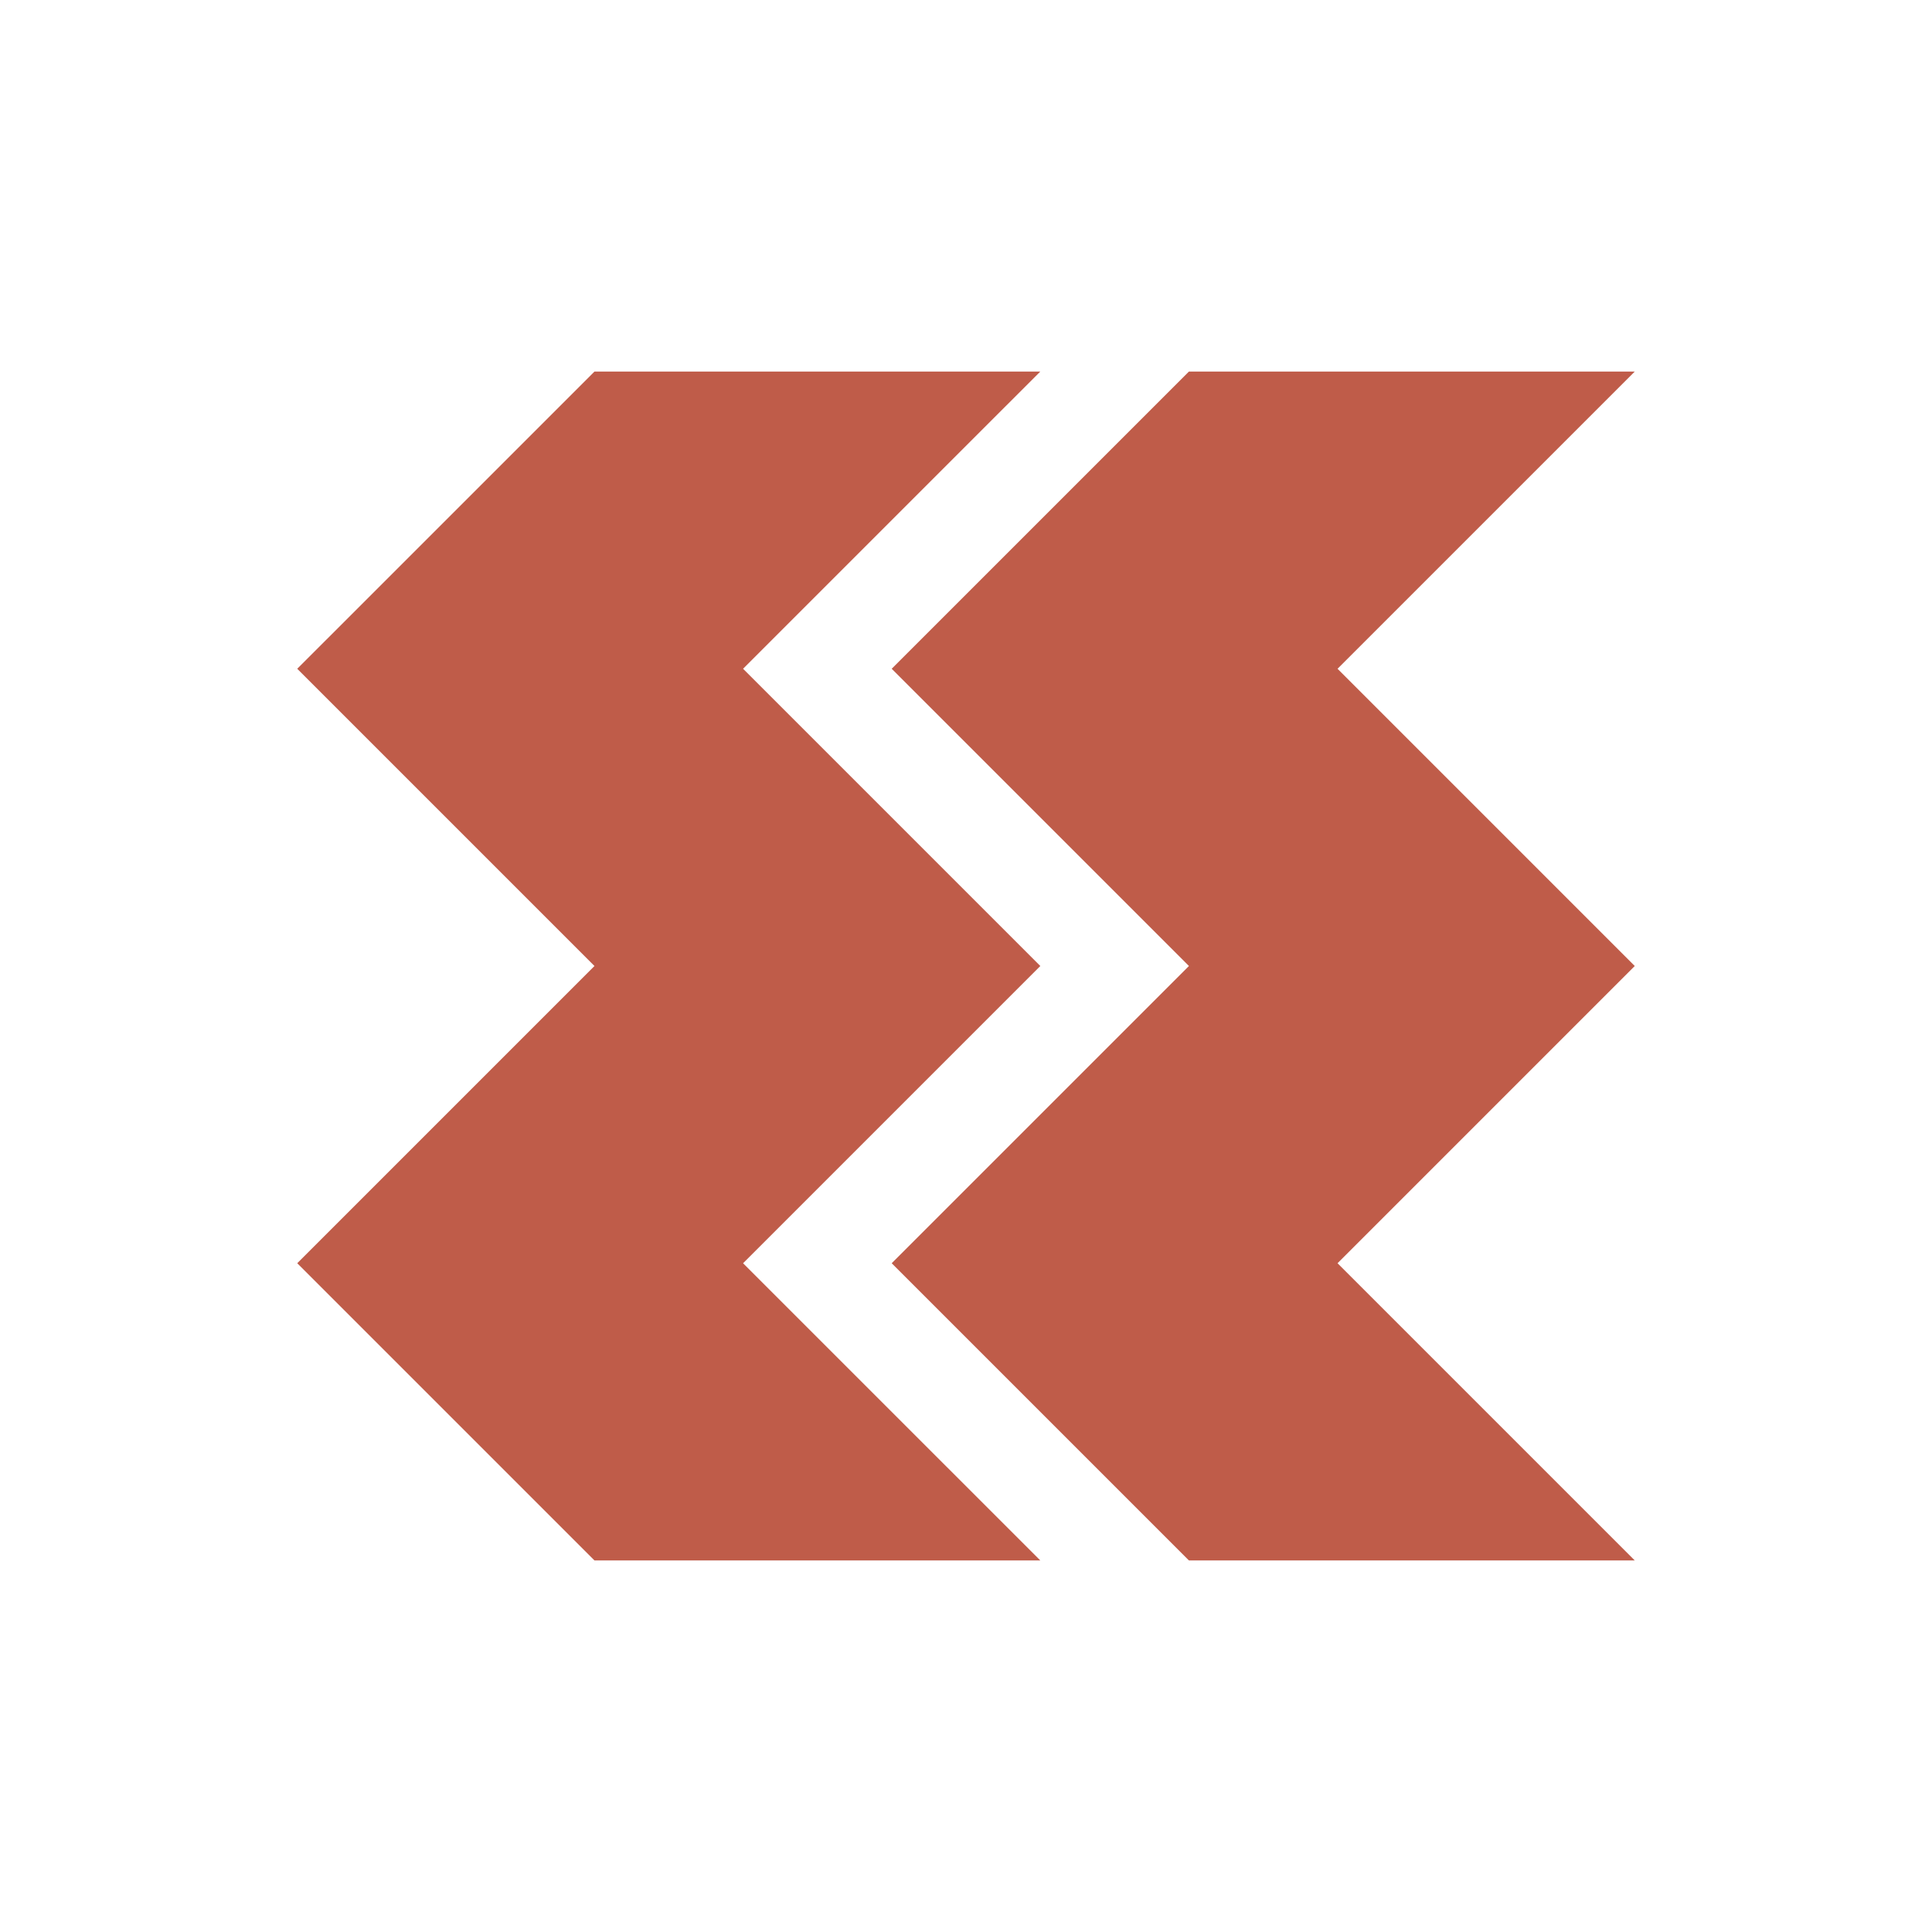 <svg width="120" height="120" viewBox="0 0 120 120" fill="none" xmlns="http://www.w3.org/2000/svg">
<path d="M46.154 41.538L64.616 60L46.154 78.462L64.616 96.923H36.924L18.462 78.462L36.924 60L18.462 41.538L36.924 23.077H64.616L46.154 41.538Z" fill="#BF5C49"/>
<path d="M83.077 41.538L101.538 60L83.077 78.462L101.538 96.923H73.847L55.385 78.462L73.847 60L55.385 41.538L73.847 23.077H101.539L83.077 41.538Z" fill="#BF5C49"/>
</svg>
